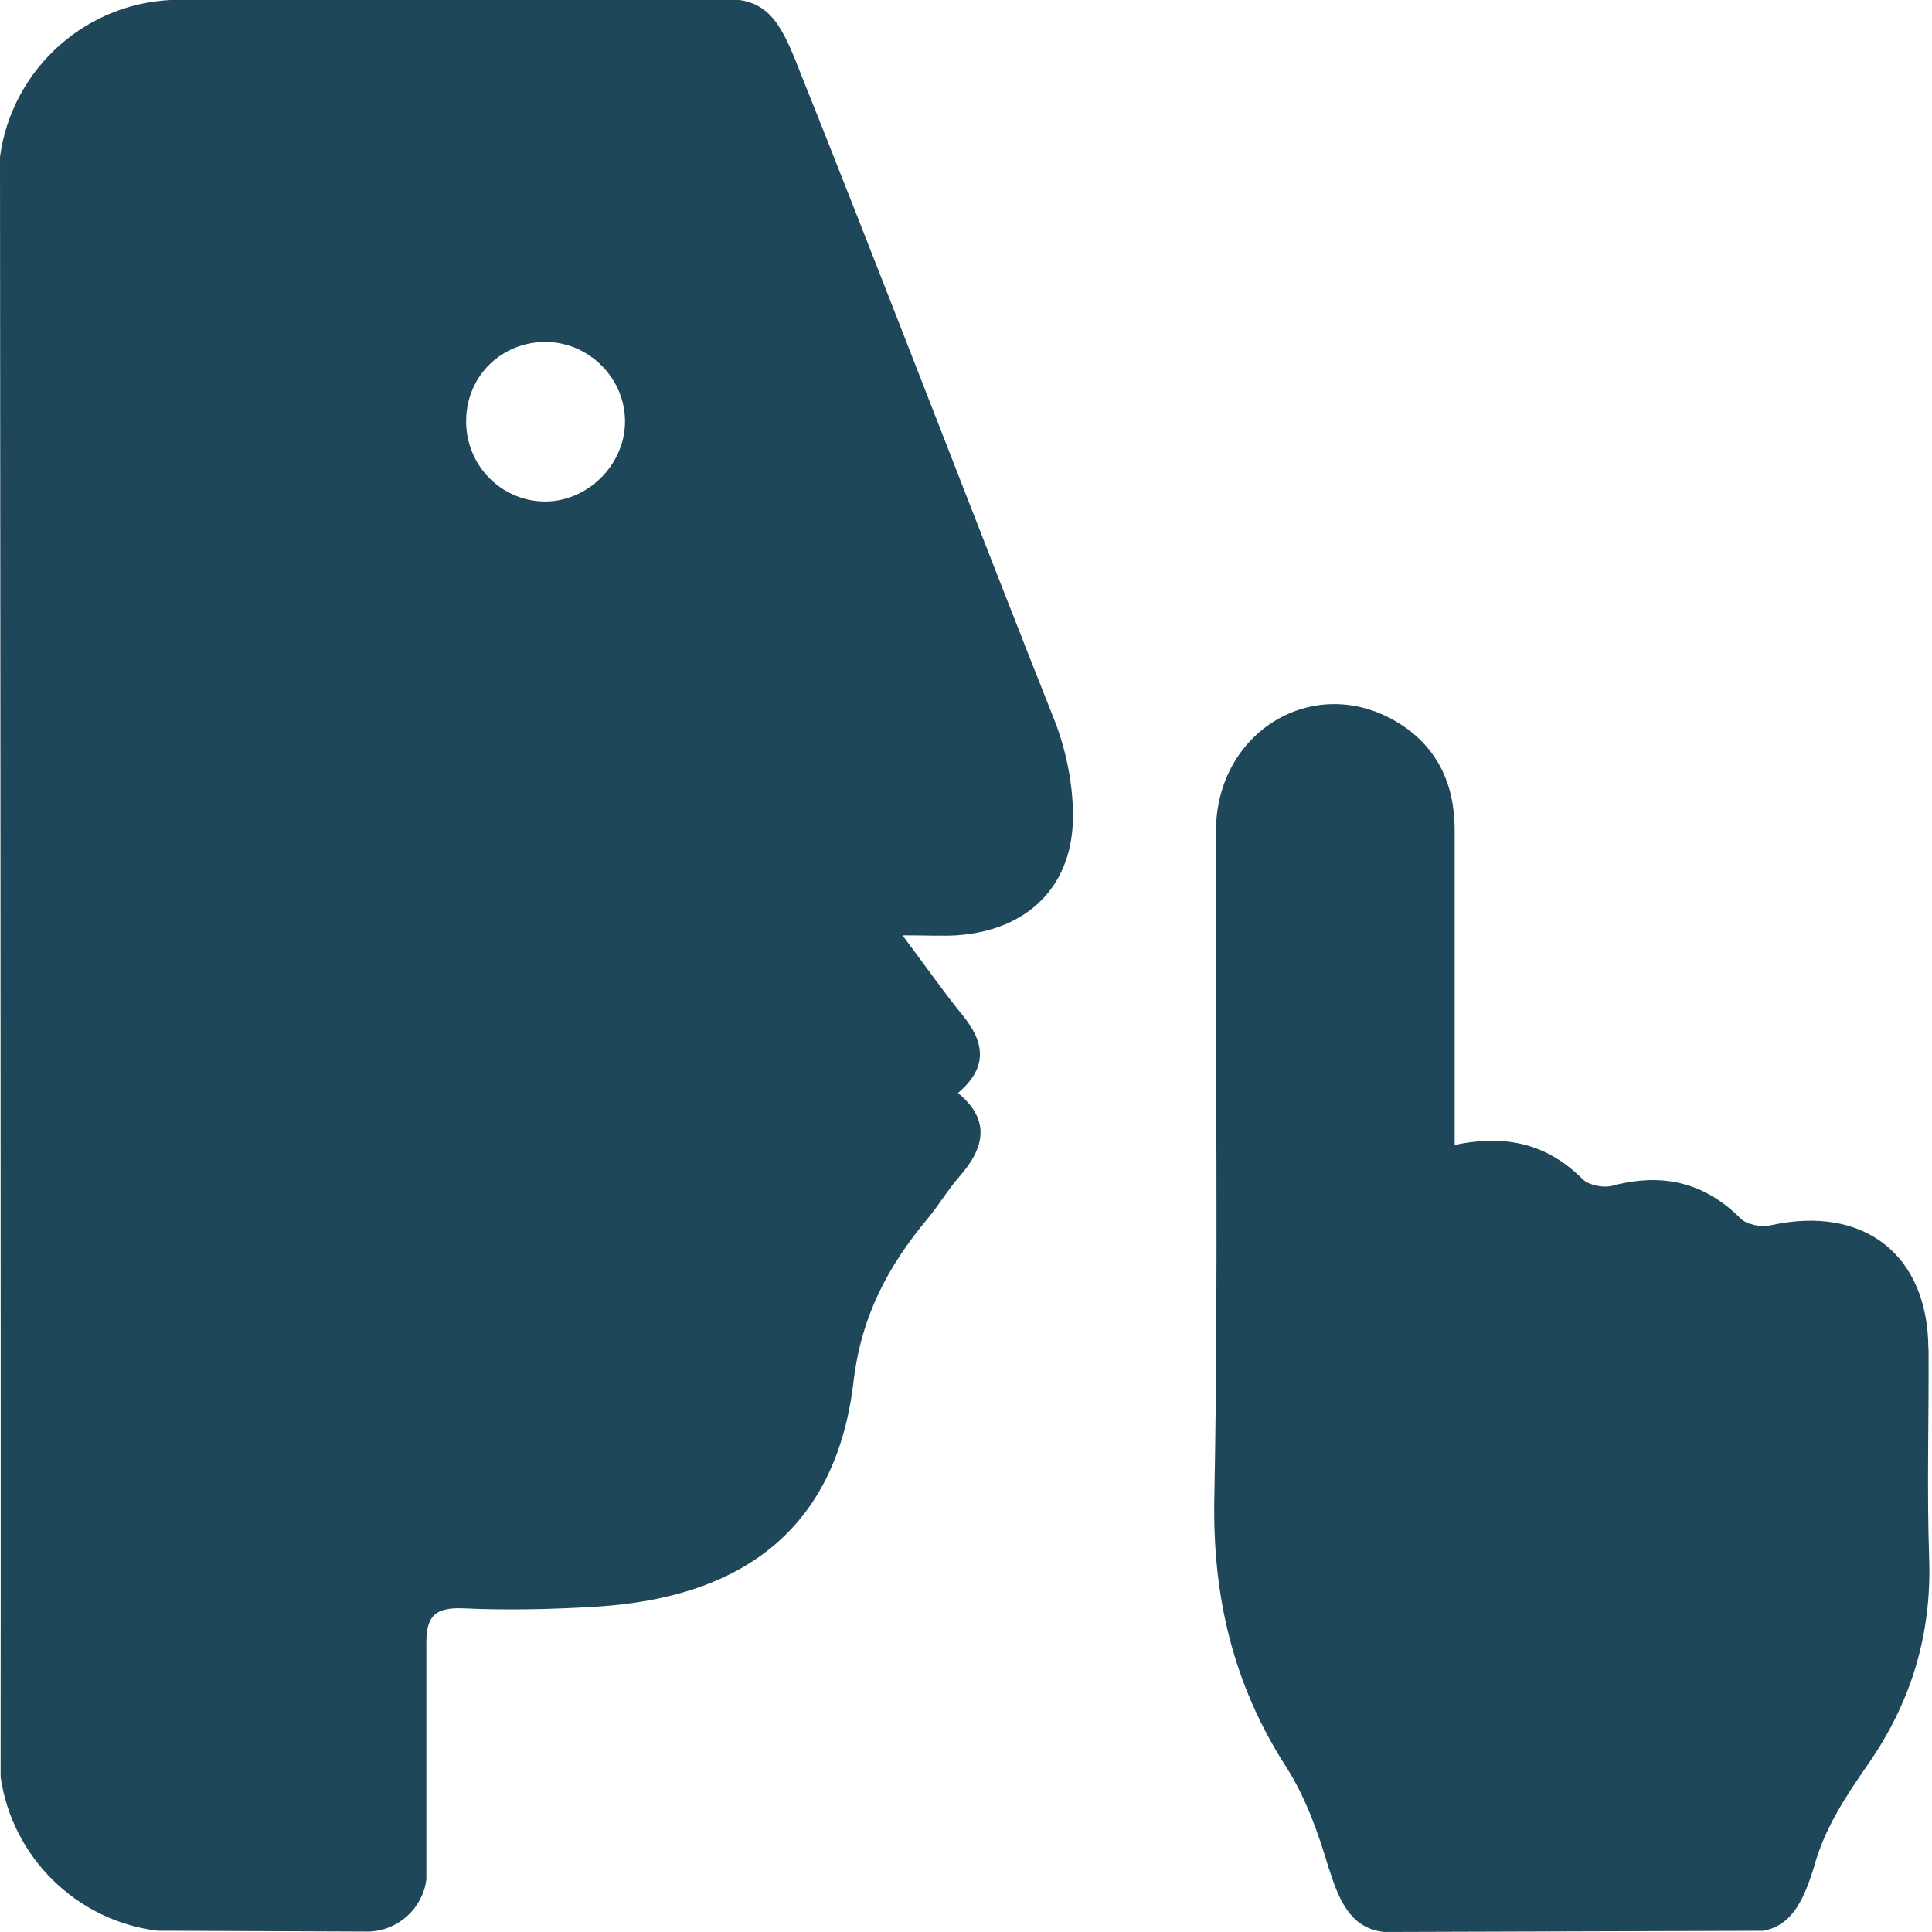<svg width="32" height="32" viewBox="0 0 32 32" fill="none" xmlns="http://www.w3.org/2000/svg">
    <path d="M15.844 15.492C17.035 15.411 17.789 14.664 17.772 13.473C17.765 12.946 17.65 12.391 17.454 11.901C16.321 9.053 14.461 4.203 13.166 0.977C12.926 0.385 12.713 0.057 12.222 -0.004H2.969C1.451 -0.001 0.196 1.132 0 2.597C0 2.597 0.017 22.276 0.01 29.433C0.203 30.765 1.268 31.814 2.607 31.979L6.118 31.993C6.605 31.972 7.001 31.604 7.062 31.13V27.268C7.051 26.801 7.17 26.619 7.667 26.639C8.397 26.673 9.135 26.656 9.865 26.612C12.375 26.46 13.856 25.256 14.136 22.892C14.265 21.796 14.708 20.971 15.368 20.18C15.554 19.956 15.699 19.706 15.892 19.486C16.304 19.016 16.416 18.556 15.868 18.103C16.369 17.677 16.308 17.264 15.946 16.818C15.631 16.432 15.347 16.023 14.948 15.492C15.354 15.492 15.604 15.506 15.848 15.492H15.844ZM9.006 8.306C8.282 8.292 7.707 7.687 7.721 6.956C7.731 6.219 8.316 5.654 9.053 5.664C9.774 5.674 10.366 6.287 10.352 7.003C10.339 7.717 9.716 8.319 9.006 8.306Z" fill="#1E4759"/>
    <path d="M31.94 22.338C31.933 20.776 30.864 19.954 29.326 20.295C29.173 20.329 28.933 20.285 28.832 20.184C28.223 19.575 27.526 19.423 26.708 19.639C26.559 19.68 26.316 19.632 26.214 19.531C25.643 18.963 24.976 18.78 24.094 18.963C24.094 18.679 24.094 18.469 24.094 18.263C24.094 16.758 24.094 15.253 24.094 13.748C24.094 12.977 23.799 12.351 23.127 11.952C21.757 11.144 20.144 12.114 20.14 13.765C20.127 17.451 20.184 21.134 20.113 24.82C20.083 26.447 20.424 27.895 21.3 29.261C21.625 29.768 21.838 30.363 22.011 30.955V30.945C22.207 31.591 22.43 31.939 22.92 32C22.876 32 22.836 32 22.792 32C22.802 32 22.812 32 22.826 32L29.211 31.98C29.643 31.892 29.853 31.55 30.039 30.942V30.948C30.205 30.309 30.56 29.771 30.932 29.234C31.652 28.202 31.997 27.076 31.953 25.808C31.913 24.651 31.95 23.495 31.943 22.335L31.94 22.338Z" fill="#1E4759"/>
</svg>
